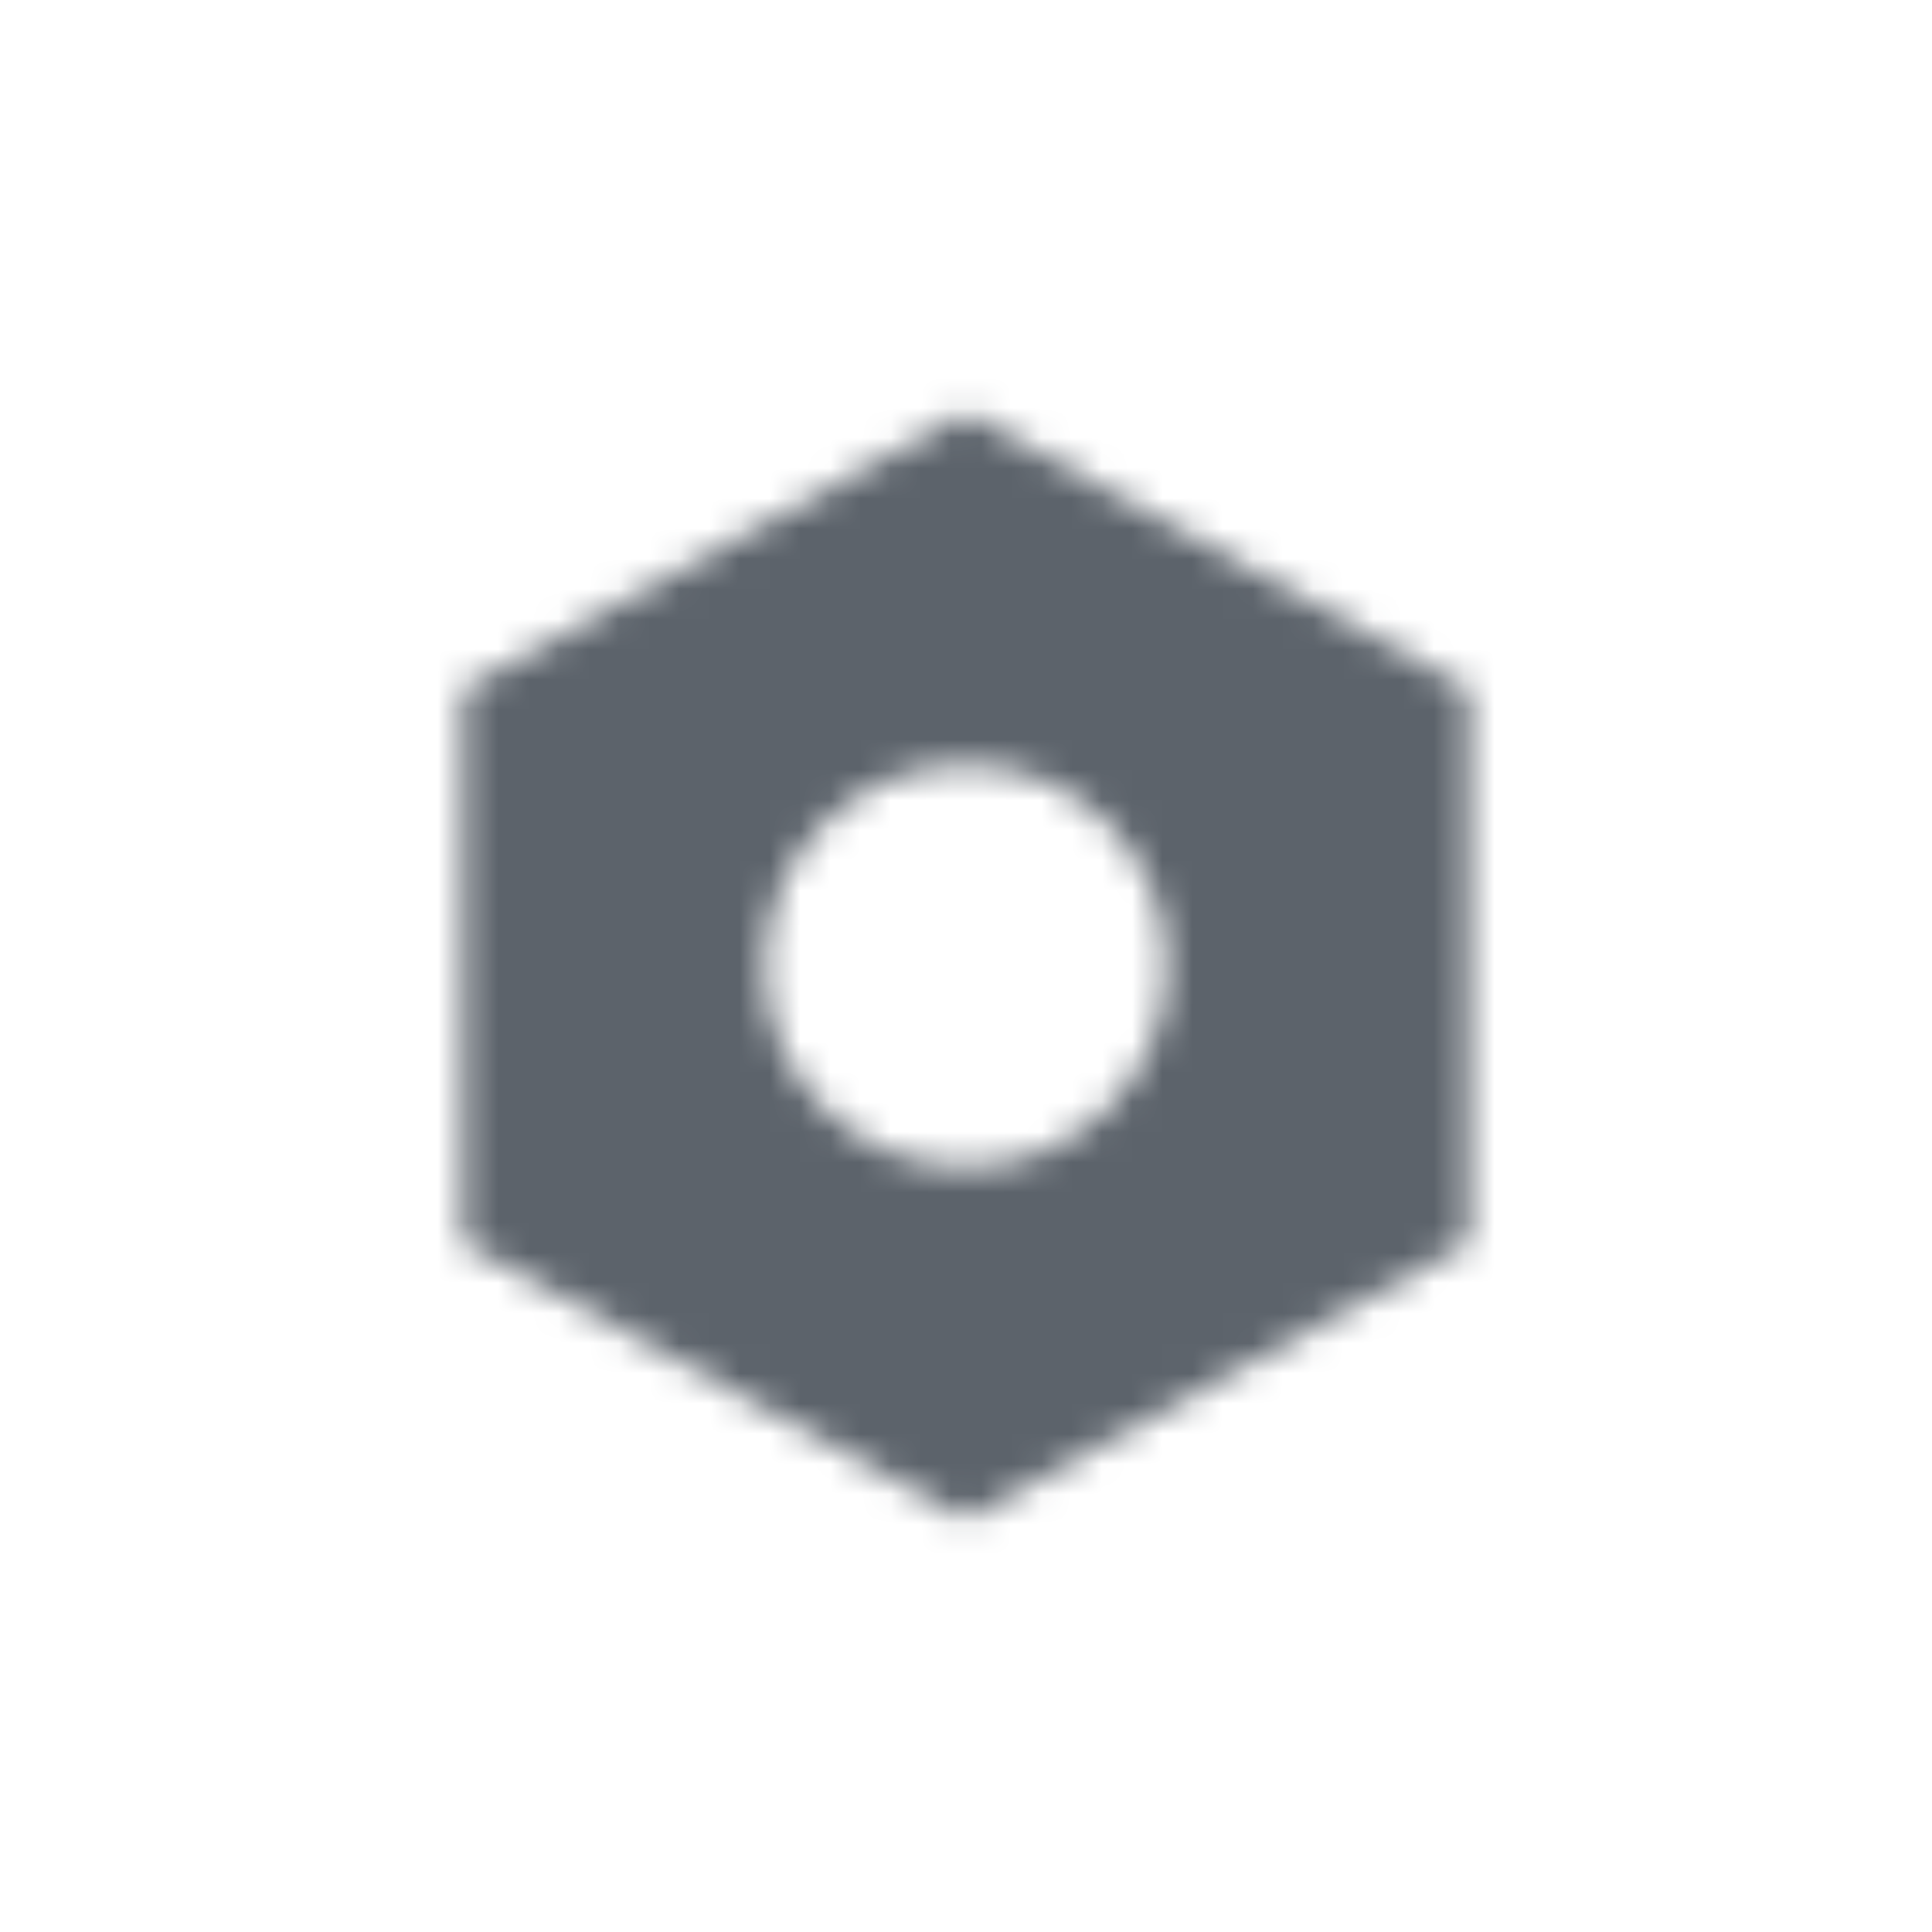 <svg width="64" height="64" viewBox="0 0 64 64" fill="none" xmlns="http://www.w3.org/2000/svg">
<mask id="mask0_491_1304" style="mask-type:alpha" maskUnits="userSpaceOnUse" x="15" y="13" width="34" height="38">
<path fill-rule="evenodd" clip-rule="evenodd" d="M48.666 22.833L32 13.666L15.333 22.833V41.166L32 50.333L48.666 41.166V22.833ZM32 38.666C28.318 38.666 25.333 35.681 25.333 31.999C25.333 28.317 28.318 25.333 32 25.333C35.682 25.333 38.666 28.317 38.666 31.999C38.666 35.681 35.682 38.666 32 38.666Z" fill="black"/>
</mask>
<g mask="url(#mask0_491_1304)">
<path d="M12 12H52V52H12V12Z" fill="#5C636B"/>
</g>
</svg>
